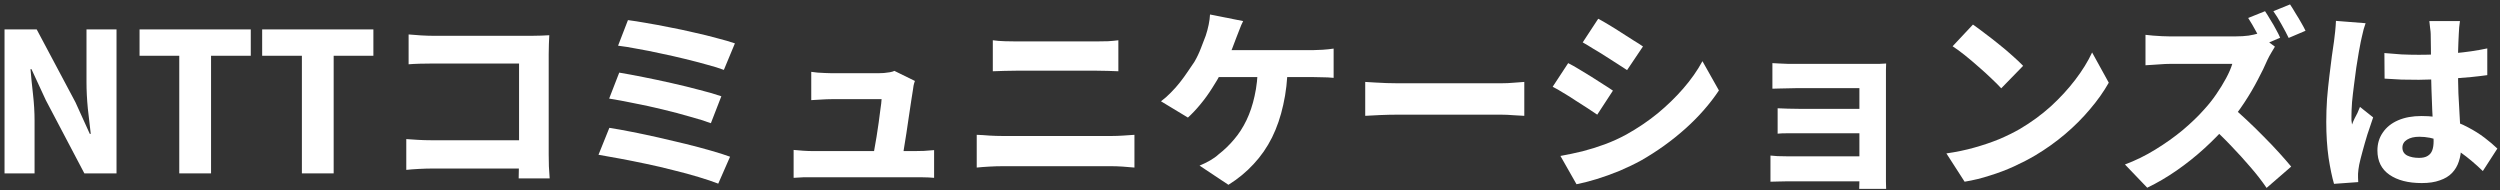 <svg width="513" height="39" viewBox="0 0 513 39" fill="none" xmlns="http://www.w3.org/2000/svg">
<rect x="0" y="0" width="513" height="39" fill="#333333" stroke="none"/>
<path d="M489.278 10.886C490.444 10.992 491.61 11.084 492.776 11.164C493.943 11.217 495.136 11.243 496.355 11.243C498.767 11.243 501.179 11.137 503.591 10.925C506.03 10.713 508.296 10.382 510.39 9.931V15.418C508.296 15.71 506.043 15.935 503.631 16.094C501.219 16.253 498.793 16.346 496.355 16.372C495.189 16.372 494.009 16.359 492.816 16.333C491.65 16.28 490.484 16.213 489.317 16.134L489.278 10.886ZM504.784 4.325C504.731 4.696 504.678 5.12 504.625 5.597C504.598 6.048 504.572 6.485 504.545 6.91C504.519 7.334 504.492 7.904 504.466 8.619C504.439 9.335 504.413 10.143 504.386 11.045C504.386 11.946 504.386 12.9 504.386 13.907C504.386 15.816 504.413 17.565 504.466 19.156C504.545 20.746 504.625 22.204 504.704 23.529C504.784 24.828 504.85 26.021 504.903 27.108C504.983 28.194 505.023 29.202 505.023 30.129C505.023 31.216 504.863 32.223 504.545 33.151C504.254 34.052 503.79 34.834 503.154 35.497C502.518 36.16 501.683 36.663 500.649 37.008C499.642 37.379 498.409 37.565 496.951 37.565C494.168 37.565 491.955 36.995 490.311 35.855C488.668 34.715 487.846 33.058 487.846 30.885C487.846 29.48 488.217 28.247 488.96 27.187C489.702 26.1 490.749 25.265 492.101 24.682C493.452 24.099 495.043 23.808 496.872 23.808C498.807 23.808 500.556 24.02 502.12 24.444C503.71 24.868 505.142 25.424 506.414 26.114C507.686 26.776 508.826 27.492 509.833 28.261C510.841 29.029 511.715 29.772 512.458 30.487L509.476 35.099C507.938 33.615 506.441 32.356 504.983 31.322C503.551 30.262 502.133 29.453 500.728 28.897C499.324 28.34 497.892 28.062 496.434 28.062C495.401 28.062 494.566 28.261 493.93 28.658C493.293 29.056 492.975 29.599 492.975 30.288C492.975 31.031 493.307 31.574 493.969 31.919C494.632 32.237 495.44 32.396 496.395 32.396C497.137 32.396 497.72 32.263 498.144 31.998C498.595 31.733 498.913 31.349 499.098 30.845C499.284 30.341 499.377 29.718 499.377 28.976C499.377 28.287 499.35 27.399 499.297 26.312C499.244 25.199 499.178 23.98 499.098 22.654C499.045 21.303 498.992 19.885 498.939 18.4C498.886 16.889 498.86 15.405 498.86 13.947C498.86 12.383 498.847 10.978 498.82 9.733C498.82 8.46 498.807 7.546 498.78 6.989C498.78 6.698 498.74 6.287 498.661 5.757C498.608 5.2 498.555 4.723 498.502 4.325H504.784ZM485.421 4.763C485.315 5.054 485.182 5.465 485.023 5.995C484.891 6.499 484.771 7.002 484.665 7.506C484.559 7.983 484.48 8.341 484.427 8.579C484.321 9.057 484.188 9.759 484.029 10.687C483.87 11.614 483.698 12.675 483.512 13.868C483.353 15.034 483.194 16.24 483.035 17.486C482.876 18.705 482.744 19.871 482.638 20.985C482.558 22.098 482.518 23.039 482.518 23.808C482.518 24.02 482.518 24.311 482.518 24.682C482.545 25.027 482.585 25.318 482.638 25.557C482.797 25.106 482.969 24.695 483.155 24.324C483.367 23.927 483.565 23.543 483.751 23.171C483.937 22.774 484.109 22.363 484.268 21.939L486.971 24.086C486.574 25.226 486.176 26.405 485.779 27.625C485.408 28.844 485.076 29.997 484.785 31.084C484.493 32.144 484.268 33.045 484.109 33.787C484.056 34.052 484.003 34.384 483.95 34.781C483.897 35.152 483.87 35.444 483.87 35.656C483.87 35.868 483.87 36.133 483.87 36.451C483.87 36.769 483.883 37.074 483.91 37.366L478.94 37.724C478.542 36.372 478.171 34.596 477.827 32.396C477.509 30.169 477.35 27.704 477.35 25C477.35 23.489 477.403 21.926 477.509 20.309C477.641 18.692 477.8 17.128 477.986 15.617C478.171 14.08 478.344 12.701 478.503 11.482C478.688 10.236 478.834 9.229 478.94 8.46C479.02 7.877 479.099 7.201 479.179 6.432C479.258 5.664 479.311 4.948 479.338 4.285L485.421 4.763Z" fill="white"/>
<path d="M464.786 2.297C465.13 2.801 465.501 3.397 465.899 4.087C466.323 4.749 466.707 5.412 467.052 6.075C467.423 6.737 467.701 7.294 467.887 7.744L464.428 9.216C464.004 8.394 463.513 7.479 462.957 6.472C462.4 5.438 461.857 4.511 461.326 3.689L464.786 2.297ZM469.915 0.906C470.259 1.409 470.63 2.006 471.028 2.695C471.452 3.358 471.85 4.02 472.221 4.683C472.592 5.319 472.883 5.863 473.095 6.313L469.636 7.784C469.239 6.963 468.748 6.035 468.165 5.001C467.582 3.941 467.025 3.04 466.495 2.297L469.915 0.906ZM466.813 9.573C466.654 9.812 466.416 10.21 466.098 10.766C465.78 11.296 465.514 11.787 465.302 12.237C464.772 13.483 464.096 14.875 463.275 16.412C462.479 17.95 461.565 19.5 460.531 21.064C459.524 22.602 458.437 24.046 457.271 25.398C455.787 27.121 454.143 28.804 452.341 30.447C450.538 32.091 448.643 33.602 446.655 34.98C444.667 36.358 442.652 37.538 440.611 38.519L436.039 33.748C438.186 32.952 440.267 31.932 442.281 30.686C444.322 29.44 446.204 28.102 447.927 26.67C449.65 25.212 451.108 23.808 452.301 22.456C453.202 21.475 454.024 20.441 454.766 19.354C455.535 18.241 456.211 17.141 456.794 16.054C457.377 14.967 457.801 13.987 458.066 13.112C457.801 13.112 457.324 13.112 456.635 13.112C455.972 13.112 455.203 13.112 454.329 13.112C453.48 13.112 452.579 13.112 451.625 13.112C450.697 13.112 449.796 13.112 448.921 13.112C448.047 13.112 447.265 13.112 446.575 13.112C445.913 13.112 445.436 13.112 445.144 13.112C444.587 13.112 443.991 13.139 443.355 13.192C442.719 13.218 442.122 13.258 441.566 13.311C441.009 13.337 440.572 13.364 440.254 13.39V7.148C440.678 7.201 441.195 7.254 441.804 7.307C442.44 7.334 443.063 7.373 443.673 7.426C444.283 7.453 444.773 7.466 445.144 7.466C445.515 7.466 446.059 7.466 446.774 7.466C447.516 7.466 448.338 7.466 449.239 7.466C450.167 7.466 451.121 7.466 452.102 7.466C453.083 7.466 454.024 7.466 454.925 7.466C455.826 7.466 456.621 7.466 457.311 7.466C458 7.466 458.49 7.466 458.782 7.466C459.736 7.466 460.611 7.413 461.406 7.307C462.201 7.175 462.811 7.042 463.235 6.91L466.813 9.573ZM457.788 21.78C458.822 22.602 459.908 23.556 461.048 24.642C462.214 25.729 463.367 26.856 464.507 28.022C465.673 29.188 466.747 30.315 467.728 31.402C468.709 32.489 469.517 33.416 470.153 34.185L465.104 38.559C464.149 37.154 463.049 35.736 461.804 34.304C460.558 32.846 459.246 31.402 457.867 29.97C456.489 28.512 455.084 27.147 453.653 25.875L457.788 21.78Z" fill="white"/>
<path d="M404.849 5.041C405.538 5.518 406.346 6.114 407.274 6.83C408.202 7.519 409.156 8.261 410.137 9.057C411.144 9.852 412.085 10.647 412.96 11.442C413.834 12.211 414.563 12.9 415.146 13.51L410.653 18.122C410.123 17.539 409.447 16.863 408.626 16.094C407.83 15.325 406.956 14.53 406.002 13.709C405.047 12.86 404.106 12.065 403.179 11.323C402.251 10.581 401.416 9.971 400.674 9.494L404.849 5.041ZM399.401 31.481C401.442 31.19 403.351 30.792 405.127 30.288C406.929 29.785 408.612 29.215 410.176 28.579C411.74 27.916 413.172 27.214 414.47 26.471C416.803 25.093 418.924 23.543 420.832 21.82C422.741 20.07 424.41 18.255 425.842 16.372C427.3 14.464 428.453 12.595 429.301 10.766L432.72 16.969C431.687 18.798 430.401 20.614 428.864 22.416C427.353 24.218 425.643 25.928 423.734 27.545C421.853 29.136 419.825 30.58 417.651 31.879C416.299 32.674 414.842 33.429 413.278 34.145C411.714 34.861 410.07 35.484 408.347 36.014C406.651 36.571 404.915 36.995 403.139 37.286L399.401 31.481Z" fill="white"/>
<path d="M363.697 12.953C364.068 12.98 364.558 13.006 365.168 13.033C365.778 13.059 366.414 13.086 367.077 13.112C367.739 13.112 368.336 13.112 368.866 13.112C369.581 13.112 370.443 13.112 371.45 13.112C372.457 13.112 373.531 13.112 374.671 13.112C375.837 13.112 376.99 13.112 378.13 13.112C379.27 13.112 380.33 13.112 381.311 13.112C382.318 13.112 383.153 13.112 383.815 13.112C384.293 13.112 384.863 13.112 385.525 13.112C386.188 13.086 386.691 13.059 387.036 13.033C387.01 13.324 386.996 13.775 386.996 14.384C386.996 14.968 386.996 15.485 386.996 15.935C386.996 16.2 386.996 16.81 386.996 17.764C386.996 18.692 386.996 19.818 386.996 21.144C386.996 22.469 386.996 23.874 386.996 25.358C386.996 26.843 386.996 28.3 386.996 29.732C386.996 31.137 386.996 32.383 386.996 33.469C386.996 34.556 386.996 35.364 386.996 35.895C386.996 36.213 386.996 36.677 386.996 37.286C387.023 37.896 387.036 38.386 387.036 38.757H381.509C381.536 38.413 381.549 37.896 381.549 37.207C381.549 36.544 381.549 36.014 381.549 35.616C381.549 34.954 381.549 34.092 381.549 33.032C381.549 31.972 381.549 30.819 381.549 29.573C381.549 28.327 381.549 27.081 381.549 25.835C381.549 24.59 381.549 23.423 381.549 22.337C381.549 21.223 381.549 20.296 381.549 19.553C381.549 18.785 381.549 18.294 381.549 18.082C381.284 18.082 380.86 18.082 380.277 18.082C379.72 18.082 379.058 18.082 378.289 18.082C377.547 18.082 376.751 18.082 375.903 18.082C375.055 18.082 374.194 18.082 373.319 18.082C372.471 18.082 371.662 18.082 370.893 18.082C370.125 18.082 369.449 18.082 368.866 18.082C368.336 18.082 367.726 18.095 367.037 18.122C366.374 18.122 365.738 18.135 365.128 18.162C364.519 18.188 364.042 18.201 363.697 18.201V12.953ZM364.77 22.217C365.327 22.244 366.03 22.27 366.878 22.297C367.752 22.323 368.574 22.337 369.343 22.337C369.661 22.337 370.218 22.337 371.013 22.337C371.808 22.337 372.736 22.337 373.796 22.337C374.856 22.337 375.943 22.337 377.056 22.337C378.17 22.337 379.23 22.337 380.237 22.337C381.244 22.337 382.093 22.337 382.782 22.337C383.471 22.337 383.908 22.337 384.094 22.337V27.346C383.908 27.346 383.471 27.346 382.782 27.346C382.093 27.346 381.244 27.346 380.237 27.346C379.23 27.346 378.17 27.346 377.056 27.346C375.943 27.346 374.856 27.346 373.796 27.346C372.736 27.346 371.808 27.346 371.013 27.346C370.218 27.346 369.661 27.346 369.343 27.346C368.574 27.346 367.739 27.346 366.838 27.346C365.963 27.346 365.274 27.373 364.77 27.426V22.217ZM363.299 31.919C363.617 31.945 364.095 31.985 364.731 32.038C365.367 32.064 366.043 32.078 366.758 32.078C367.183 32.078 367.858 32.078 368.786 32.078C369.714 32.078 370.774 32.078 371.967 32.078C373.186 32.078 374.445 32.078 375.744 32.078C377.043 32.078 378.276 32.078 379.442 32.078C380.608 32.078 381.602 32.078 382.424 32.078C383.272 32.078 383.842 32.078 384.134 32.078V37.207C383.762 37.207 383.14 37.207 382.265 37.207C381.39 37.207 380.356 37.207 379.164 37.207C377.997 37.207 376.778 37.207 375.506 37.207C374.26 37.207 373.041 37.207 371.848 37.207C370.655 37.207 369.608 37.207 368.707 37.207C367.805 37.207 367.156 37.207 366.758 37.207C366.202 37.207 365.566 37.22 364.85 37.246C364.134 37.273 363.617 37.286 363.299 37.286V31.919Z" fill="white"/>
<path d="M327.952 3.848C328.615 4.193 329.357 4.617 330.179 5.12C331.027 5.624 331.875 6.154 332.724 6.711C333.572 7.241 334.38 7.758 335.149 8.261C335.944 8.739 336.607 9.163 337.137 9.534L333.877 14.384C333.294 14.013 332.618 13.576 331.849 13.072C331.08 12.569 330.272 12.052 329.424 11.522C328.602 10.992 327.78 10.488 326.958 10.011C326.163 9.507 325.434 9.07 324.772 8.699L327.952 3.848ZM320.199 31.998C321.684 31.733 323.195 31.415 324.732 31.044C326.269 30.646 327.793 30.169 329.304 29.613C330.815 29.056 332.3 28.38 333.757 27.585C336.037 26.312 338.158 24.881 340.119 23.291C342.081 21.674 343.843 19.964 345.407 18.162C346.998 16.333 348.31 14.464 349.343 12.556L352.723 18.559C350.867 21.342 348.561 23.967 345.805 26.432C343.075 28.87 340.066 31.031 336.779 32.913C335.427 33.655 333.943 34.37 332.326 35.06C330.709 35.722 329.119 36.292 327.555 36.769C325.991 37.246 324.639 37.591 323.499 37.803L320.199 31.998ZM321.79 12.953C322.479 13.298 323.234 13.722 324.056 14.225C324.904 14.729 325.752 15.246 326.601 15.776C327.449 16.306 328.257 16.823 329.026 17.327C329.795 17.804 330.444 18.228 330.974 18.599L327.754 23.529C327.171 23.132 326.495 22.681 325.726 22.177C324.957 21.674 324.149 21.157 323.301 20.627C322.479 20.07 321.657 19.553 320.835 19.076C320.04 18.573 319.298 18.148 318.609 17.804L321.79 12.953Z" fill="white"/>
<path d="M280.143 16.81C280.646 16.836 281.296 16.876 282.091 16.929C282.886 16.982 283.694 17.022 284.516 17.048C285.364 17.075 286.12 17.088 286.783 17.088C287.525 17.088 288.386 17.088 289.367 17.088C290.374 17.088 291.448 17.088 292.587 17.088C293.754 17.088 294.933 17.088 296.126 17.088C297.345 17.088 298.538 17.088 299.704 17.088C300.897 17.088 302.024 17.088 303.084 17.088C304.144 17.088 305.099 17.088 305.947 17.088C306.795 17.088 307.484 17.088 308.014 17.088C308.942 17.088 309.83 17.048 310.678 16.969C311.526 16.889 312.229 16.836 312.786 16.81V23.768C312.308 23.741 311.593 23.701 310.639 23.648C309.711 23.569 308.836 23.529 308.014 23.529C307.484 23.529 306.782 23.529 305.907 23.529C305.059 23.529 304.105 23.529 303.044 23.529C301.984 23.529 300.858 23.529 299.665 23.529C298.498 23.529 297.306 23.529 296.086 23.529C294.894 23.529 293.727 23.529 292.587 23.529C291.448 23.529 290.374 23.529 289.367 23.529C288.36 23.529 287.498 23.529 286.783 23.529C285.643 23.529 284.45 23.556 283.204 23.609C281.958 23.662 280.938 23.715 280.143 23.768V16.81Z" fill="white"/>
<path d="M255.094 4.325C254.829 4.829 254.577 5.412 254.338 6.075C254.1 6.711 253.888 7.254 253.702 7.705C253.463 8.367 253.172 9.136 252.827 10.011C252.483 10.859 252.112 11.707 251.714 12.556C251.343 13.377 250.985 14.133 250.64 14.822C250.11 15.856 249.474 16.942 248.732 18.082C248.016 19.222 247.221 20.322 246.346 21.382C245.498 22.416 244.637 23.331 243.762 24.126L238.235 20.786C238.951 20.256 239.627 19.659 240.263 18.997C240.926 18.334 241.549 17.632 242.132 16.889C242.715 16.147 243.245 15.418 243.722 14.703C244.226 13.987 244.676 13.324 245.074 12.715C245.604 11.813 246.055 10.872 246.426 9.892C246.824 8.911 247.155 8.049 247.42 7.307C247.658 6.592 247.857 5.849 248.016 5.081C248.175 4.312 248.268 3.61 248.295 2.973L255.094 4.325ZM248.454 10.289C248.931 10.289 249.607 10.289 250.481 10.289C251.383 10.289 252.403 10.289 253.543 10.289C254.683 10.289 255.889 10.289 257.161 10.289C258.433 10.289 259.693 10.289 260.938 10.289C262.211 10.289 263.403 10.289 264.517 10.289C265.657 10.289 266.651 10.289 267.499 10.289C268.347 10.289 268.983 10.289 269.407 10.289C269.911 10.289 270.573 10.263 271.395 10.21C272.217 10.157 272.972 10.077 273.661 9.971V15.975C272.866 15.895 272.071 15.856 271.276 15.856C270.481 15.829 269.858 15.816 269.407 15.816C268.904 15.816 268.122 15.816 267.061 15.816C266.001 15.816 264.769 15.816 263.364 15.816C261.985 15.816 260.527 15.816 258.99 15.816C257.479 15.816 256.008 15.816 254.577 15.816C253.145 15.816 251.847 15.816 250.68 15.816C249.54 15.816 248.652 15.816 248.016 15.816L248.454 10.289ZM264.238 13.47C264.185 16.386 263.881 19.063 263.324 21.502C262.794 23.94 262.025 26.18 261.018 28.221C260.011 30.235 258.752 32.051 257.241 33.668C255.756 35.285 254.033 36.703 252.072 37.922L246.148 33.986C246.916 33.668 247.645 33.31 248.334 32.913C249.024 32.515 249.593 32.104 250.044 31.68C251.21 30.779 252.271 29.758 253.225 28.619C254.206 27.479 255.054 26.167 255.77 24.682C256.485 23.198 257.042 21.541 257.439 19.712C257.864 17.857 258.089 15.776 258.115 13.47H264.238Z" fill="white"/>
<path d="M203.724 8.261C204.466 8.367 205.288 8.434 206.189 8.46C207.117 8.487 207.925 8.5 208.614 8.5C209.224 8.5 209.993 8.5 210.92 8.5C211.848 8.5 212.855 8.5 213.942 8.5C215.029 8.5 216.142 8.5 217.282 8.5C218.422 8.5 219.495 8.5 220.503 8.5C221.536 8.5 222.438 8.5 223.206 8.5C223.975 8.5 224.545 8.5 224.916 8.5C225.738 8.5 226.559 8.487 227.381 8.46C228.203 8.407 228.905 8.341 229.488 8.261V14.623C228.905 14.597 228.176 14.57 227.302 14.544C226.427 14.517 225.632 14.504 224.916 14.504C224.545 14.504 223.948 14.504 223.127 14.504C222.332 14.504 221.377 14.504 220.264 14.504C219.151 14.504 217.998 14.504 216.805 14.504C215.639 14.504 214.499 14.504 213.386 14.504C212.299 14.504 211.331 14.504 210.483 14.504C209.635 14.504 209.025 14.504 208.654 14.504C207.885 14.504 207.05 14.517 206.149 14.544C205.248 14.57 204.44 14.597 203.724 14.623V8.261ZM200.424 27.664C201.246 27.691 202.12 27.744 203.048 27.823C203.976 27.876 204.837 27.903 205.632 27.903C206.003 27.903 206.64 27.903 207.541 27.903C208.442 27.903 209.516 27.903 210.761 27.903C212.034 27.903 213.372 27.903 214.777 27.903C216.209 27.903 217.627 27.903 219.031 27.903C220.463 27.903 221.801 27.903 223.047 27.903C224.32 27.903 225.393 27.903 226.268 27.903C227.169 27.903 227.805 27.903 228.176 27.903C228.865 27.903 229.621 27.876 230.443 27.823C231.291 27.77 232.073 27.717 232.788 27.664V34.384C232.046 34.304 231.238 34.238 230.363 34.185C229.515 34.132 228.786 34.105 228.176 34.105C227.805 34.105 227.169 34.105 226.268 34.105C225.393 34.105 224.32 34.105 223.047 34.105C221.801 34.105 220.463 34.105 219.031 34.105C217.627 34.105 216.209 34.105 214.777 34.105C213.372 34.105 212.034 34.105 210.761 34.105C209.516 34.105 208.442 34.105 207.541 34.105C206.64 34.105 206.003 34.105 205.632 34.105C204.837 34.105 203.962 34.132 203.008 34.185C202.054 34.238 201.193 34.304 200.424 34.384V27.664Z" fill="white"/>
<path d="M187.74 16.611C187.634 16.876 187.542 17.194 187.462 17.565C187.409 17.91 187.369 18.188 187.343 18.4C187.263 18.957 187.144 19.712 186.985 20.666C186.852 21.621 186.693 22.681 186.508 23.847C186.349 25.014 186.176 26.18 185.991 27.346C185.805 28.512 185.633 29.586 185.474 30.567C185.341 31.547 185.222 32.329 185.116 32.913H179.033C179.139 32.356 179.258 31.654 179.391 30.805C179.55 29.957 179.709 29.043 179.868 28.062C180.027 27.081 180.173 26.114 180.305 25.159C180.438 24.179 180.557 23.264 180.663 22.416C180.796 21.568 180.875 20.879 180.902 20.348C180.531 20.348 179.987 20.348 179.271 20.348C178.582 20.348 177.787 20.348 176.886 20.348C175.985 20.348 175.097 20.348 174.222 20.348C173.374 20.348 172.618 20.348 171.956 20.348C171.319 20.348 170.882 20.348 170.644 20.348C170.007 20.348 169.292 20.375 168.496 20.428C167.728 20.454 167.052 20.494 166.469 20.547V14.742C166.84 14.795 167.277 14.848 167.781 14.901C168.284 14.928 168.788 14.954 169.292 14.981C169.822 15.007 170.259 15.021 170.604 15.021C171.028 15.021 171.571 15.021 172.234 15.021C172.923 15.021 173.652 15.021 174.421 15.021C175.189 15.021 175.945 15.021 176.687 15.021C177.456 15.021 178.158 15.021 178.794 15.021C179.431 15.021 179.934 15.021 180.305 15.021C180.597 15.021 180.955 15.007 181.379 14.981C181.803 14.928 182.214 14.875 182.611 14.822C183.035 14.742 183.34 14.649 183.526 14.543L187.74 16.611ZM162.851 30.765C163.407 30.819 164.043 30.872 164.759 30.925C165.501 30.978 166.23 31.004 166.946 31.004C167.343 31.004 168.086 31.004 169.172 31.004C170.259 31.004 171.518 31.004 172.95 31.004C174.407 31.004 175.905 31.004 177.443 31.004C179.006 31.004 180.504 31.004 181.935 31.004C183.367 31.004 184.586 31.004 185.593 31.004C186.601 31.004 187.263 31.004 187.581 31.004C188.085 31.004 188.748 30.991 189.569 30.964C190.418 30.911 191.12 30.858 191.677 30.805V36.491C191.412 36.465 191.027 36.438 190.524 36.411C190.02 36.411 189.503 36.398 188.973 36.372C188.469 36.372 188.032 36.372 187.661 36.372C187.316 36.372 186.614 36.372 185.554 36.372C184.52 36.372 183.287 36.372 181.856 36.372C180.425 36.372 178.914 36.372 177.323 36.372C175.733 36.372 174.209 36.372 172.751 36.372C171.293 36.372 170.047 36.372 169.013 36.372C167.98 36.372 167.29 36.372 166.946 36.372C166.23 36.372 165.568 36.372 164.958 36.372C164.348 36.398 163.646 36.438 162.851 36.491V30.765Z" fill="white"/>
<path d="M128.856 4.126C129.916 4.259 131.175 4.458 132.633 4.723C134.117 4.961 135.694 5.253 137.364 5.597C139.061 5.916 140.744 6.273 142.414 6.671C144.11 7.042 145.674 7.426 147.105 7.824C148.563 8.195 149.796 8.553 150.803 8.898L148.537 14.345C147.636 14 146.482 13.642 145.078 13.271C143.673 12.873 142.149 12.476 140.505 12.078C138.888 11.681 137.245 11.31 135.575 10.965C133.905 10.594 132.301 10.276 130.764 10.011C129.253 9.719 127.941 9.507 126.828 9.375L128.856 4.126ZM127.066 14.901C128.498 15.14 130.141 15.445 131.997 15.816C133.879 16.187 135.814 16.598 137.802 17.048C139.816 17.499 141.711 17.963 143.487 18.44C145.29 18.891 146.801 19.328 148.02 19.752L145.873 25.279C144.733 24.855 143.288 24.404 141.539 23.927C139.816 23.423 137.961 22.933 135.973 22.456C134.011 21.979 132.063 21.555 130.128 21.183C128.219 20.786 126.51 20.468 124.999 20.229L127.066 14.901ZM125.039 26.233C126.417 26.445 127.968 26.723 129.69 27.068C131.44 27.412 133.256 27.797 135.138 28.221C137.02 28.645 138.875 29.082 140.704 29.533C142.533 29.984 144.229 30.434 145.793 30.885C147.384 31.335 148.722 31.759 149.809 32.157L147.384 37.684C146.297 37.26 144.958 36.809 143.368 36.332C141.804 35.855 140.094 35.391 138.239 34.94C136.41 34.463 134.541 34.026 132.633 33.628C130.751 33.231 128.962 32.873 127.265 32.555C125.569 32.237 124.084 31.972 122.812 31.759L125.039 26.233Z" fill="white"/>
<path d="M83.847 7.069C84.616 7.148 85.477 7.214 86.432 7.267C87.412 7.32 88.247 7.347 88.936 7.347H109.095C109.704 7.347 110.38 7.334 111.123 7.307C111.891 7.281 112.421 7.254 112.713 7.228C112.686 7.705 112.66 8.314 112.633 9.057C112.607 9.772 112.594 10.448 112.594 11.084V31.68C112.594 32.369 112.607 33.191 112.633 34.145C112.686 35.099 112.739 35.921 112.793 36.61H106.431C106.457 35.921 106.471 35.232 106.471 34.543C106.497 33.827 106.51 33.098 106.51 32.356V13.033H88.936C88.062 13.033 87.134 13.046 86.153 13.072C85.199 13.099 84.43 13.139 83.847 13.192V7.069ZM83.37 28.539C84.086 28.592 84.881 28.645 85.756 28.698C86.657 28.751 87.558 28.778 88.459 28.778H110.009V34.583H88.658C87.889 34.583 86.988 34.609 85.954 34.662C84.921 34.715 84.059 34.781 83.37 34.861V28.539Z" fill="white"/>
<path d="M61.947 35.577V11.442H53.796V6.035H76.619V11.442H68.468V35.577H61.947Z" fill="white"/>
<path d="M36.786 35.577V11.442H28.636V6.035H51.458V11.442H43.307V35.577H36.786Z" fill="white"/>
<path d="M0.93 35.577V6.035H7.53L15.482 20.985L18.424 27.466H18.623C18.437 25.902 18.238 24.179 18.026 22.297C17.841 20.388 17.748 18.559 17.748 16.81V6.035H23.911V35.577H17.311L9.399 20.547L6.456 14.186H6.258C6.39 15.776 6.562 17.499 6.774 19.355C6.986 21.21 7.093 23.012 7.093 24.762V35.577H0.93Z" fill="white"/>
</svg>
